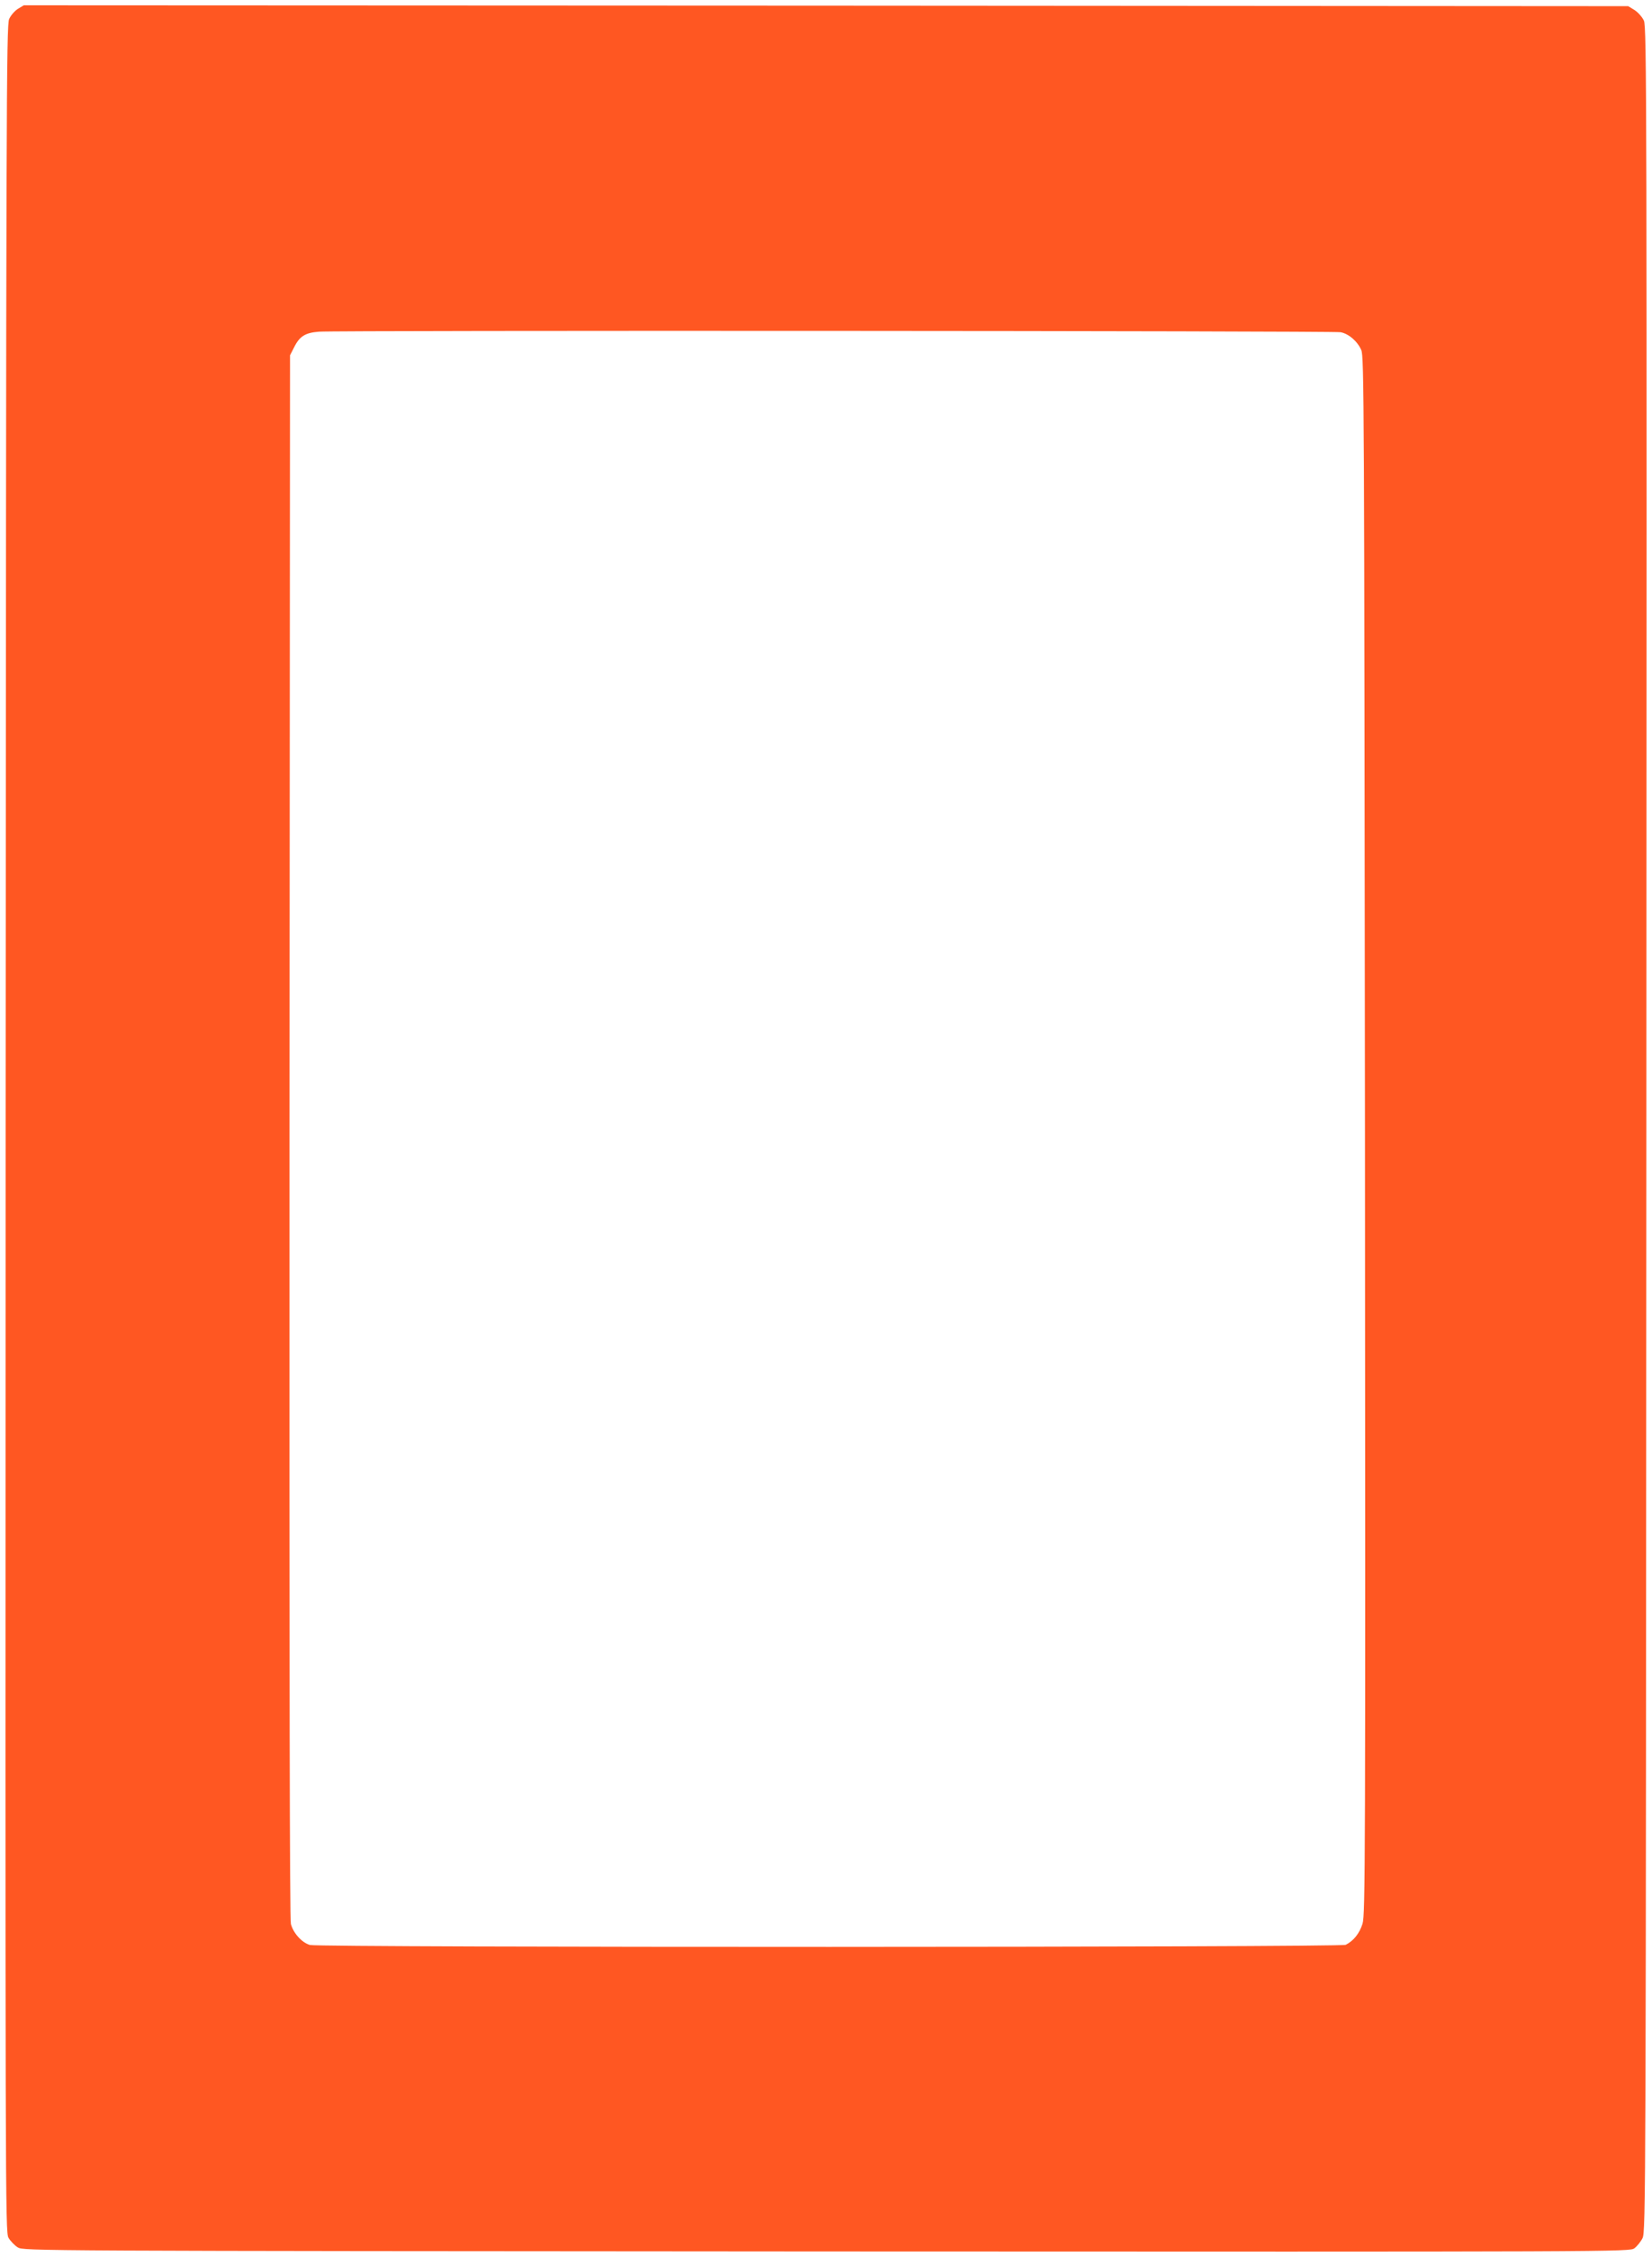 <?xml version="1.0" standalone="no"?>
<!DOCTYPE svg PUBLIC "-//W3C//DTD SVG 20010904//EN"
 "http://www.w3.org/TR/2001/REC-SVG-20010904/DTD/svg10.dtd">
<svg version="1.0" xmlns="http://www.w3.org/2000/svg"
 width="937pt" height="1280pt" viewBox="0 0 937 1280"
 preserveAspectRatio="xMidYMid meet">
<g transform="translate(0,1280) scale(0.1,-0.1)"
fill="#ff5722" stroke="none">
<path d="M102 12750 c-18 -11 -41 -37 -50 -58 -16 -35 -17 -444 -20 -6292 -2
-6104 -2 -6256 16 -6290 11 -19 35 -44 53 -55 34 -20 54 -20 4587 -23 4528 -2
4554 -2 4582 18 15 11 36 37 46 57 19 37 19 202 22 6288 3 5857 2 6252 -14
6288 -10 21 -33 47 -53 60 l-36 22 -4550 3 -4550 2 -33 -20z m7502 -1834 c46
-9 95 -51 117 -101 16 -38 17 -268 21 -4455 3 -4146 2 -4418 -14 -4470 -17
-54 -50 -96 -95 -119 -29 -15 -5820 -16 -5875 -1 -45 13 -94 66 -108 119 -7
27 -9 1384 -8 4468 l3 4428 23 45 c31 63 63 83 141 89 93 8 5752 5 5795 -3z"/>
</g>
</svg>
